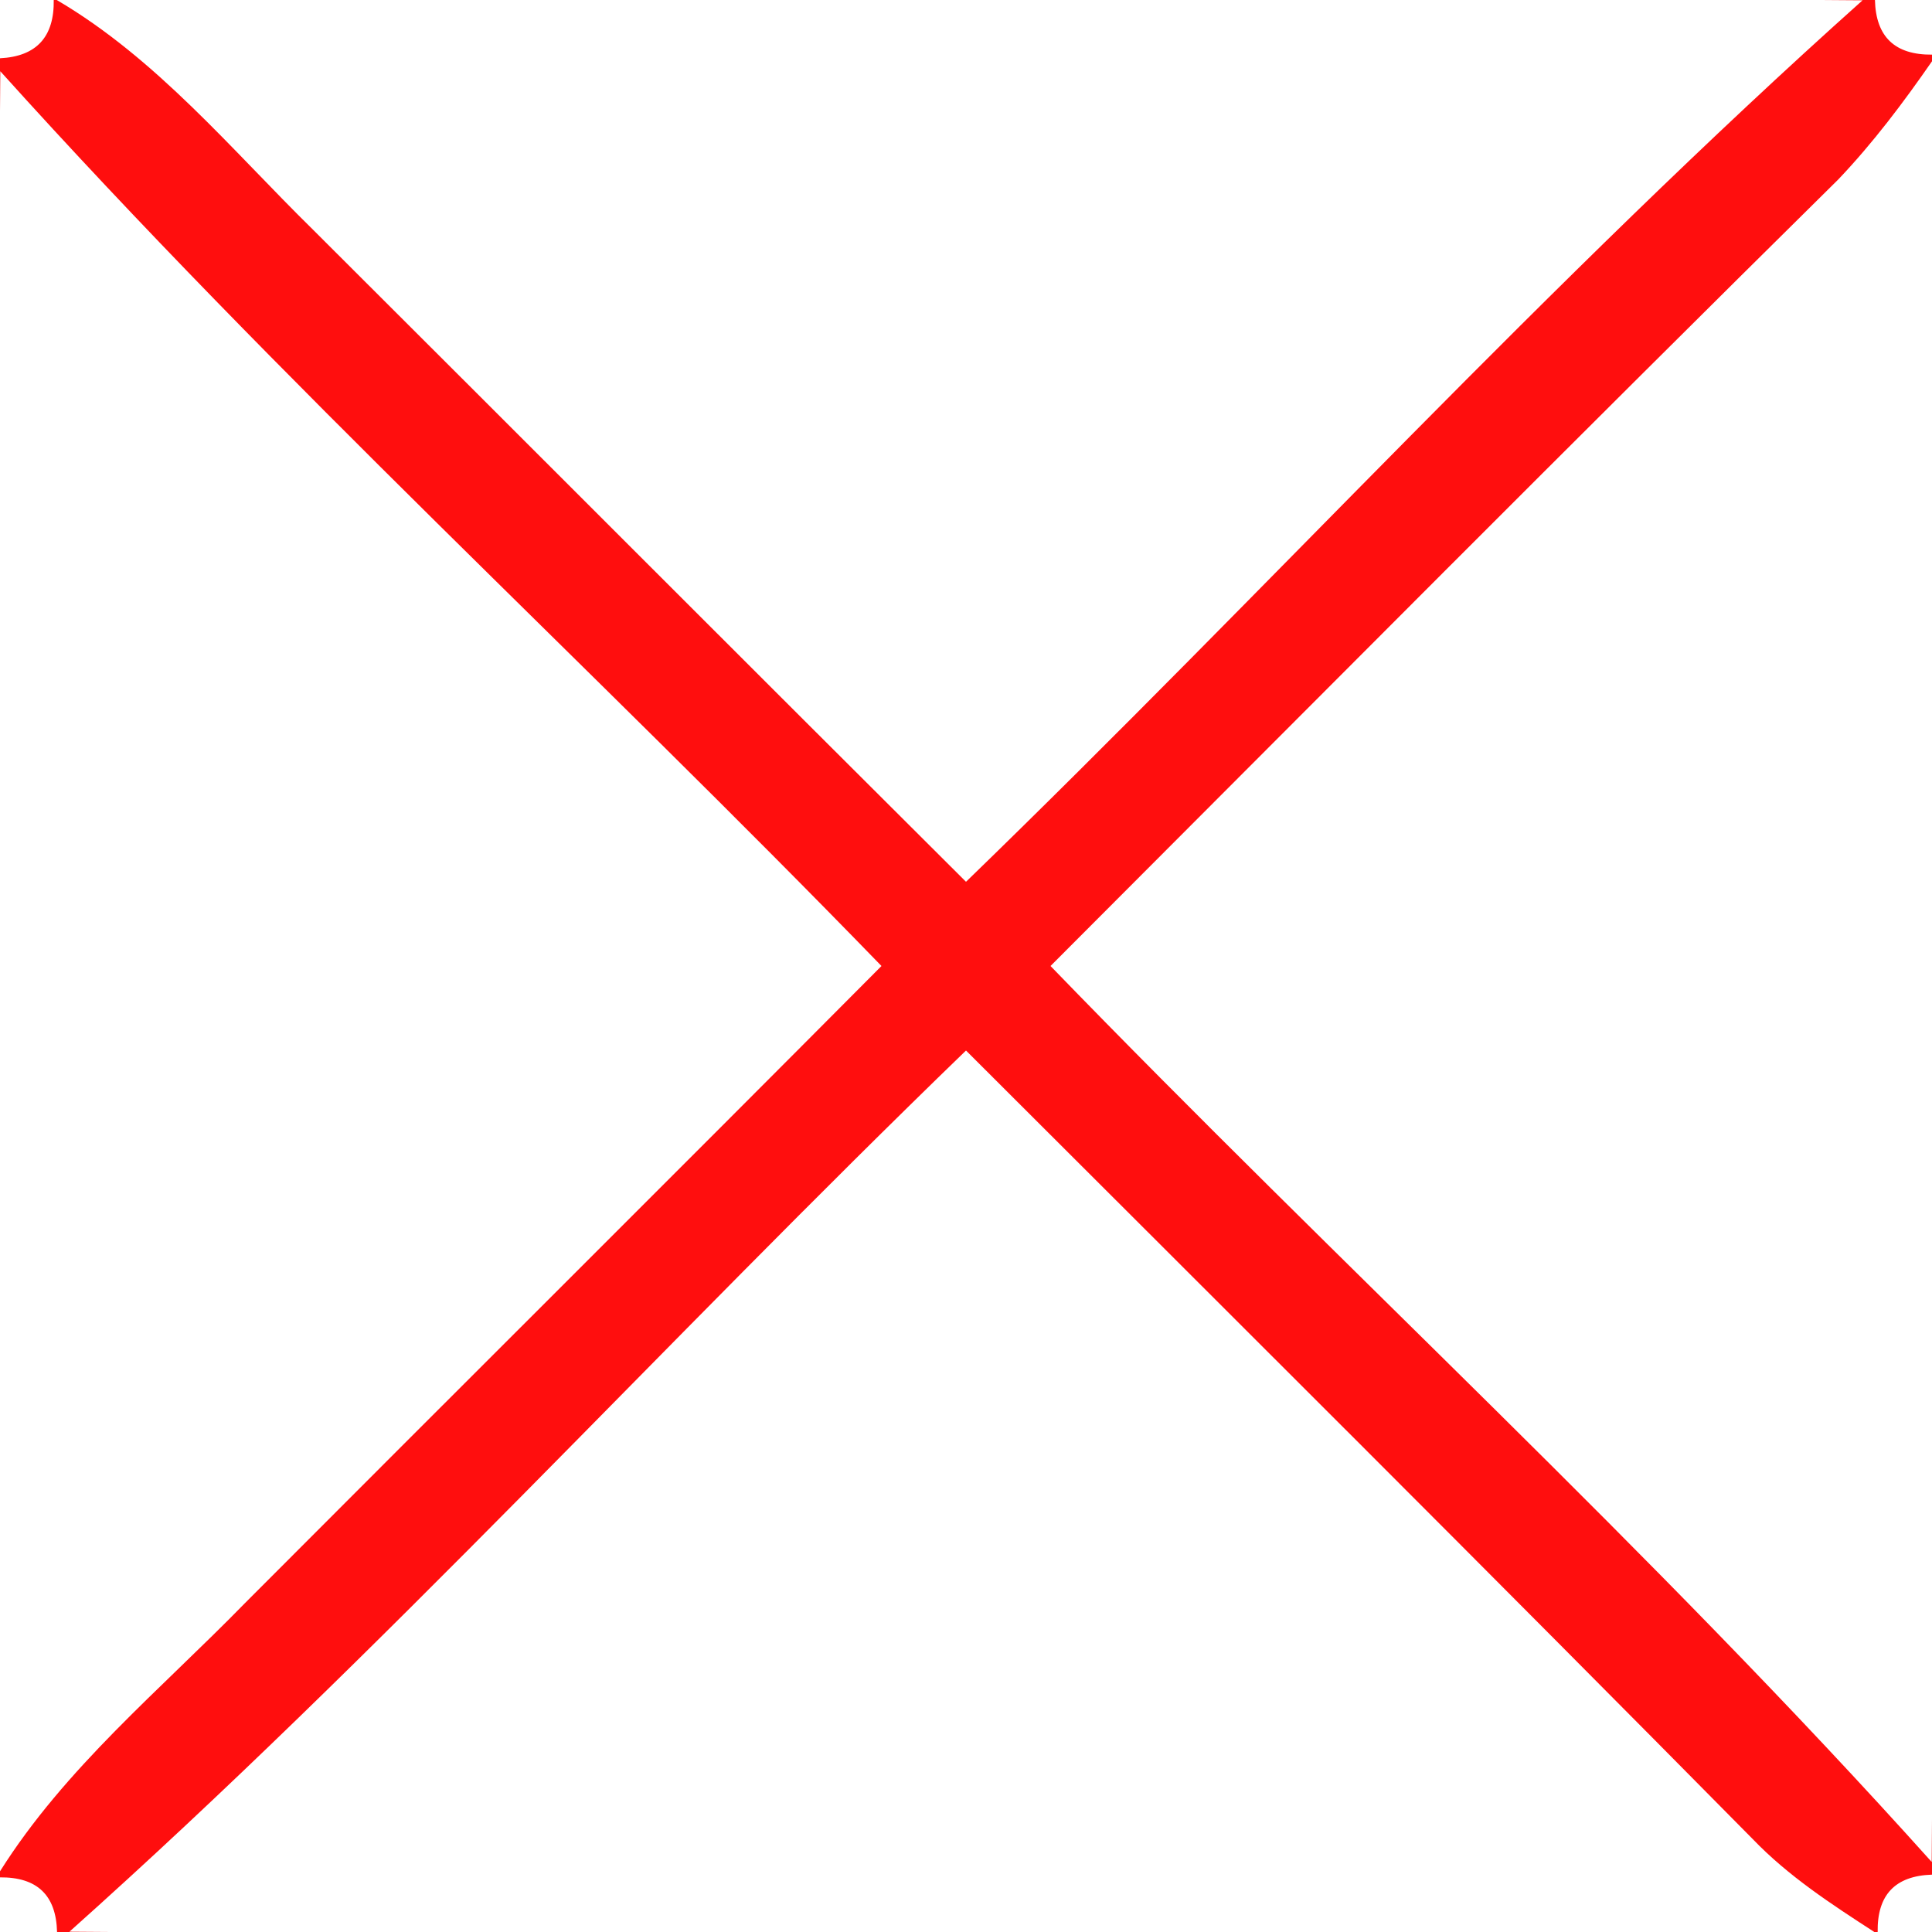 <?xml version="1.0" encoding="UTF-8" ?>
<!DOCTYPE svg PUBLIC "-//W3C//DTD SVG 1.1//EN" "http://www.w3.org/Graphics/SVG/1.1/DTD/svg11.dtd">
<svg width="40px" height="40px" viewBox="0 0 64 64" version="1.1" xmlns="http://www.w3.org/2000/svg">
<g id="#000000ff">
<path fill="rgb(255,14,14)" opacity="1.00" d=" M 1.78 0.00 L 1.88 0.00 C 5.20 1.95 7.66 4.95 10.37 7.61 C 17.58 14.80 24.78 22.02 32.00 29.21 C 41.97 19.55 51.35 9.26 61.70 0.01 L 60.33 0.00 L 62.11 0.00 C 62.14 1.22 62.77 1.82 64.00 1.81 L 64.00 2.03 C 63.05 3.40 62.05 4.73 60.90 5.94 C 52.15 14.58 43.49 23.30 34.80 32.00 C 44.45 41.97 54.72 51.35 63.99 61.68 L 64.00 60.26 L 64.00 62.10 C 62.78 62.14 62.18 62.77 62.20 64.00 L 62.09 64.00 C 60.67 63.08 59.24 62.15 58.06 60.92 C 49.42 52.17 40.70 43.49 32.00 34.80 C 22.02 44.45 12.65 54.75 2.30 63.99 L 3.68 64.00 L 1.89 64.00 C 1.86 62.78 1.23 62.18 0.00 62.19 L 0.00 61.99 C 2.16 58.56 5.31 55.98 8.11 53.11 C 15.13 46.07 22.19 39.05 29.20 32.00 C 19.55 22.05 9.29 12.67 0.01 2.36 L 0.00 3.68 L 0.00 1.93 C 1.21 1.87 1.80 1.22 1.78 0.00 Z" />
</g>
</svg>
